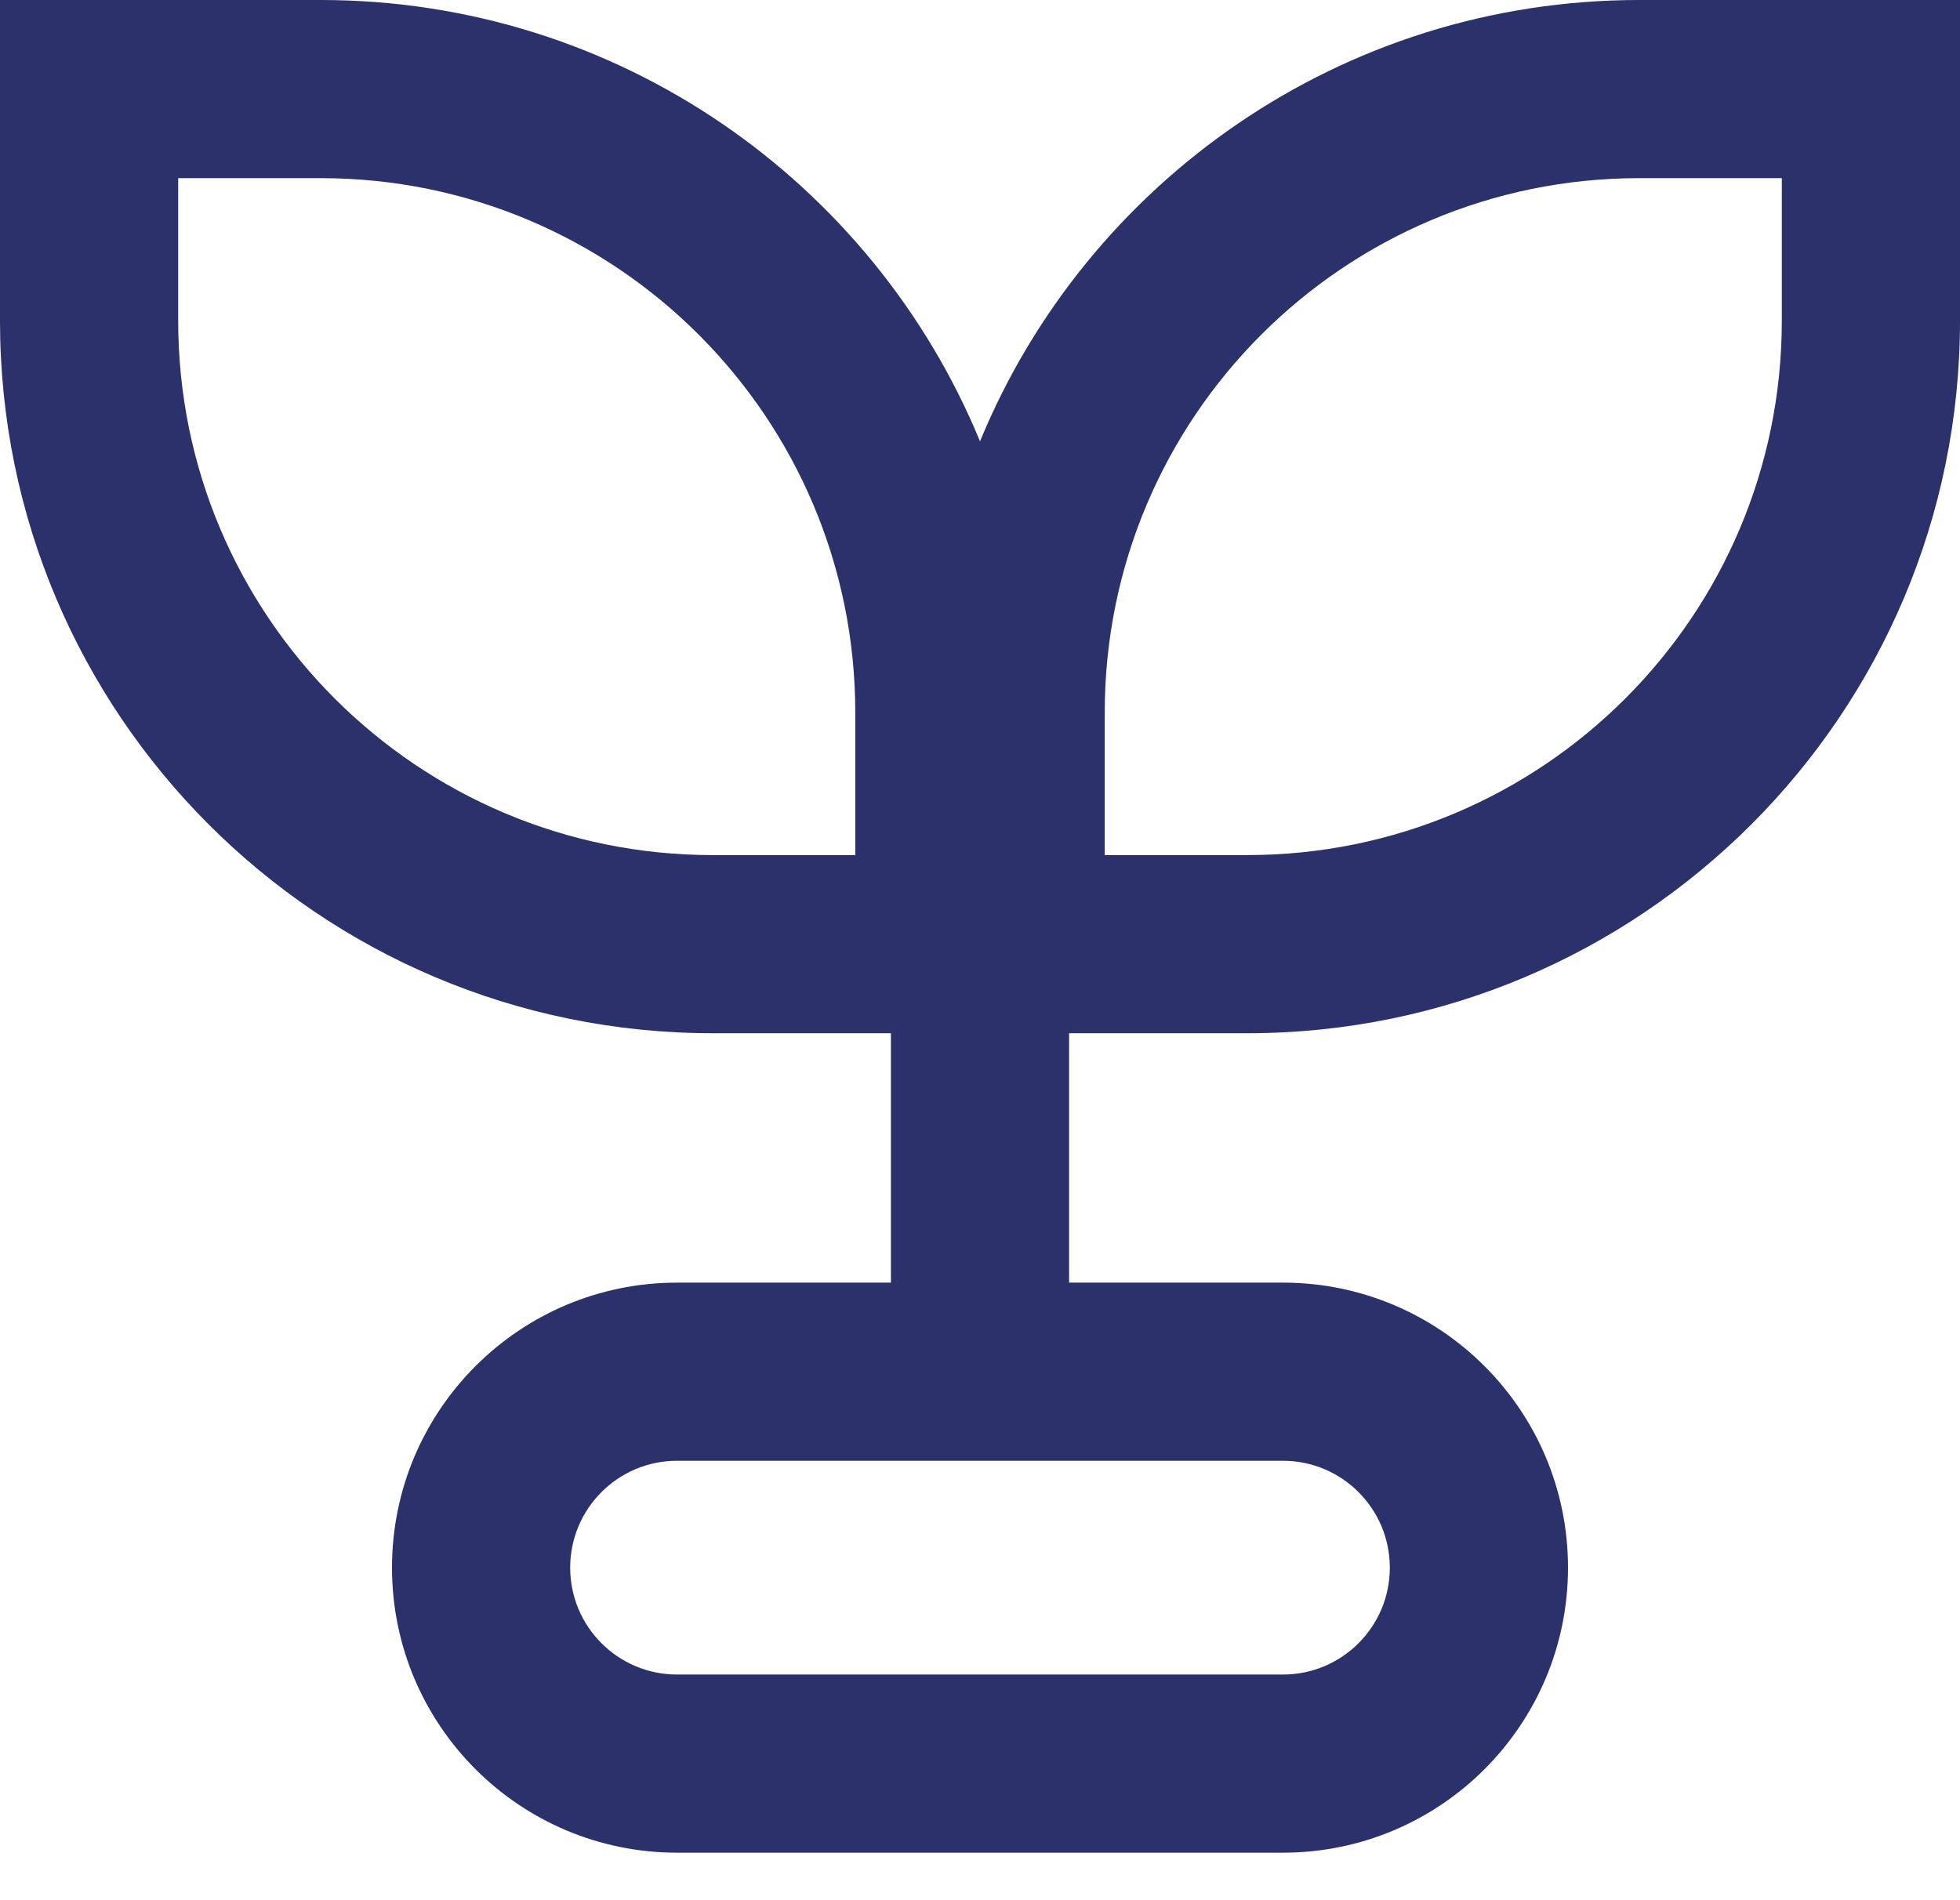 <svg width="33" height="32" viewBox="0 0 33 32" fill="none" xmlns="http://www.w3.org/2000/svg">
<path fill-rule="evenodd" clip-rule="evenodd" d="M3 3H5.4C10.371 3 14.4 7.029 14.4 12V14.4H12C7.029 14.4 3 10.371 3 5.4V3ZM0 0H3H5.4C10.41 0 14.703 3.07 16.5 7.432C18.297 3.07 22.59 0 27.6 0H30H33V3V5.4C33 12.027 27.627 17.4 21 17.4H18.6H18V21.6H21.6C24.251 21.6 26.4 23.749 26.4 26.4C26.4 29.051 24.251 31.2 21.6 31.2H11.4C8.749 31.2 6.6 29.051 6.6 26.4C6.6 23.749 8.749 21.6 11.4 21.6H15V17.4H14.4H12C5.373 17.4 0 12.027 0 5.4V3V0ZM30 3H27.6C22.629 3 18.6 7.029 18.6 12V14.4H21C25.971 14.4 30 10.371 30 5.4V3ZM11.4 24.6H21.6C22.594 24.6 23.4 25.406 23.4 26.4C23.4 27.394 22.594 28.2 21.6 28.2H11.4C10.406 28.2 9.6 27.394 9.6 26.4C9.6 25.406 10.406 24.6 11.4 24.6Z" fill="#2A316B"/>
</svg>
